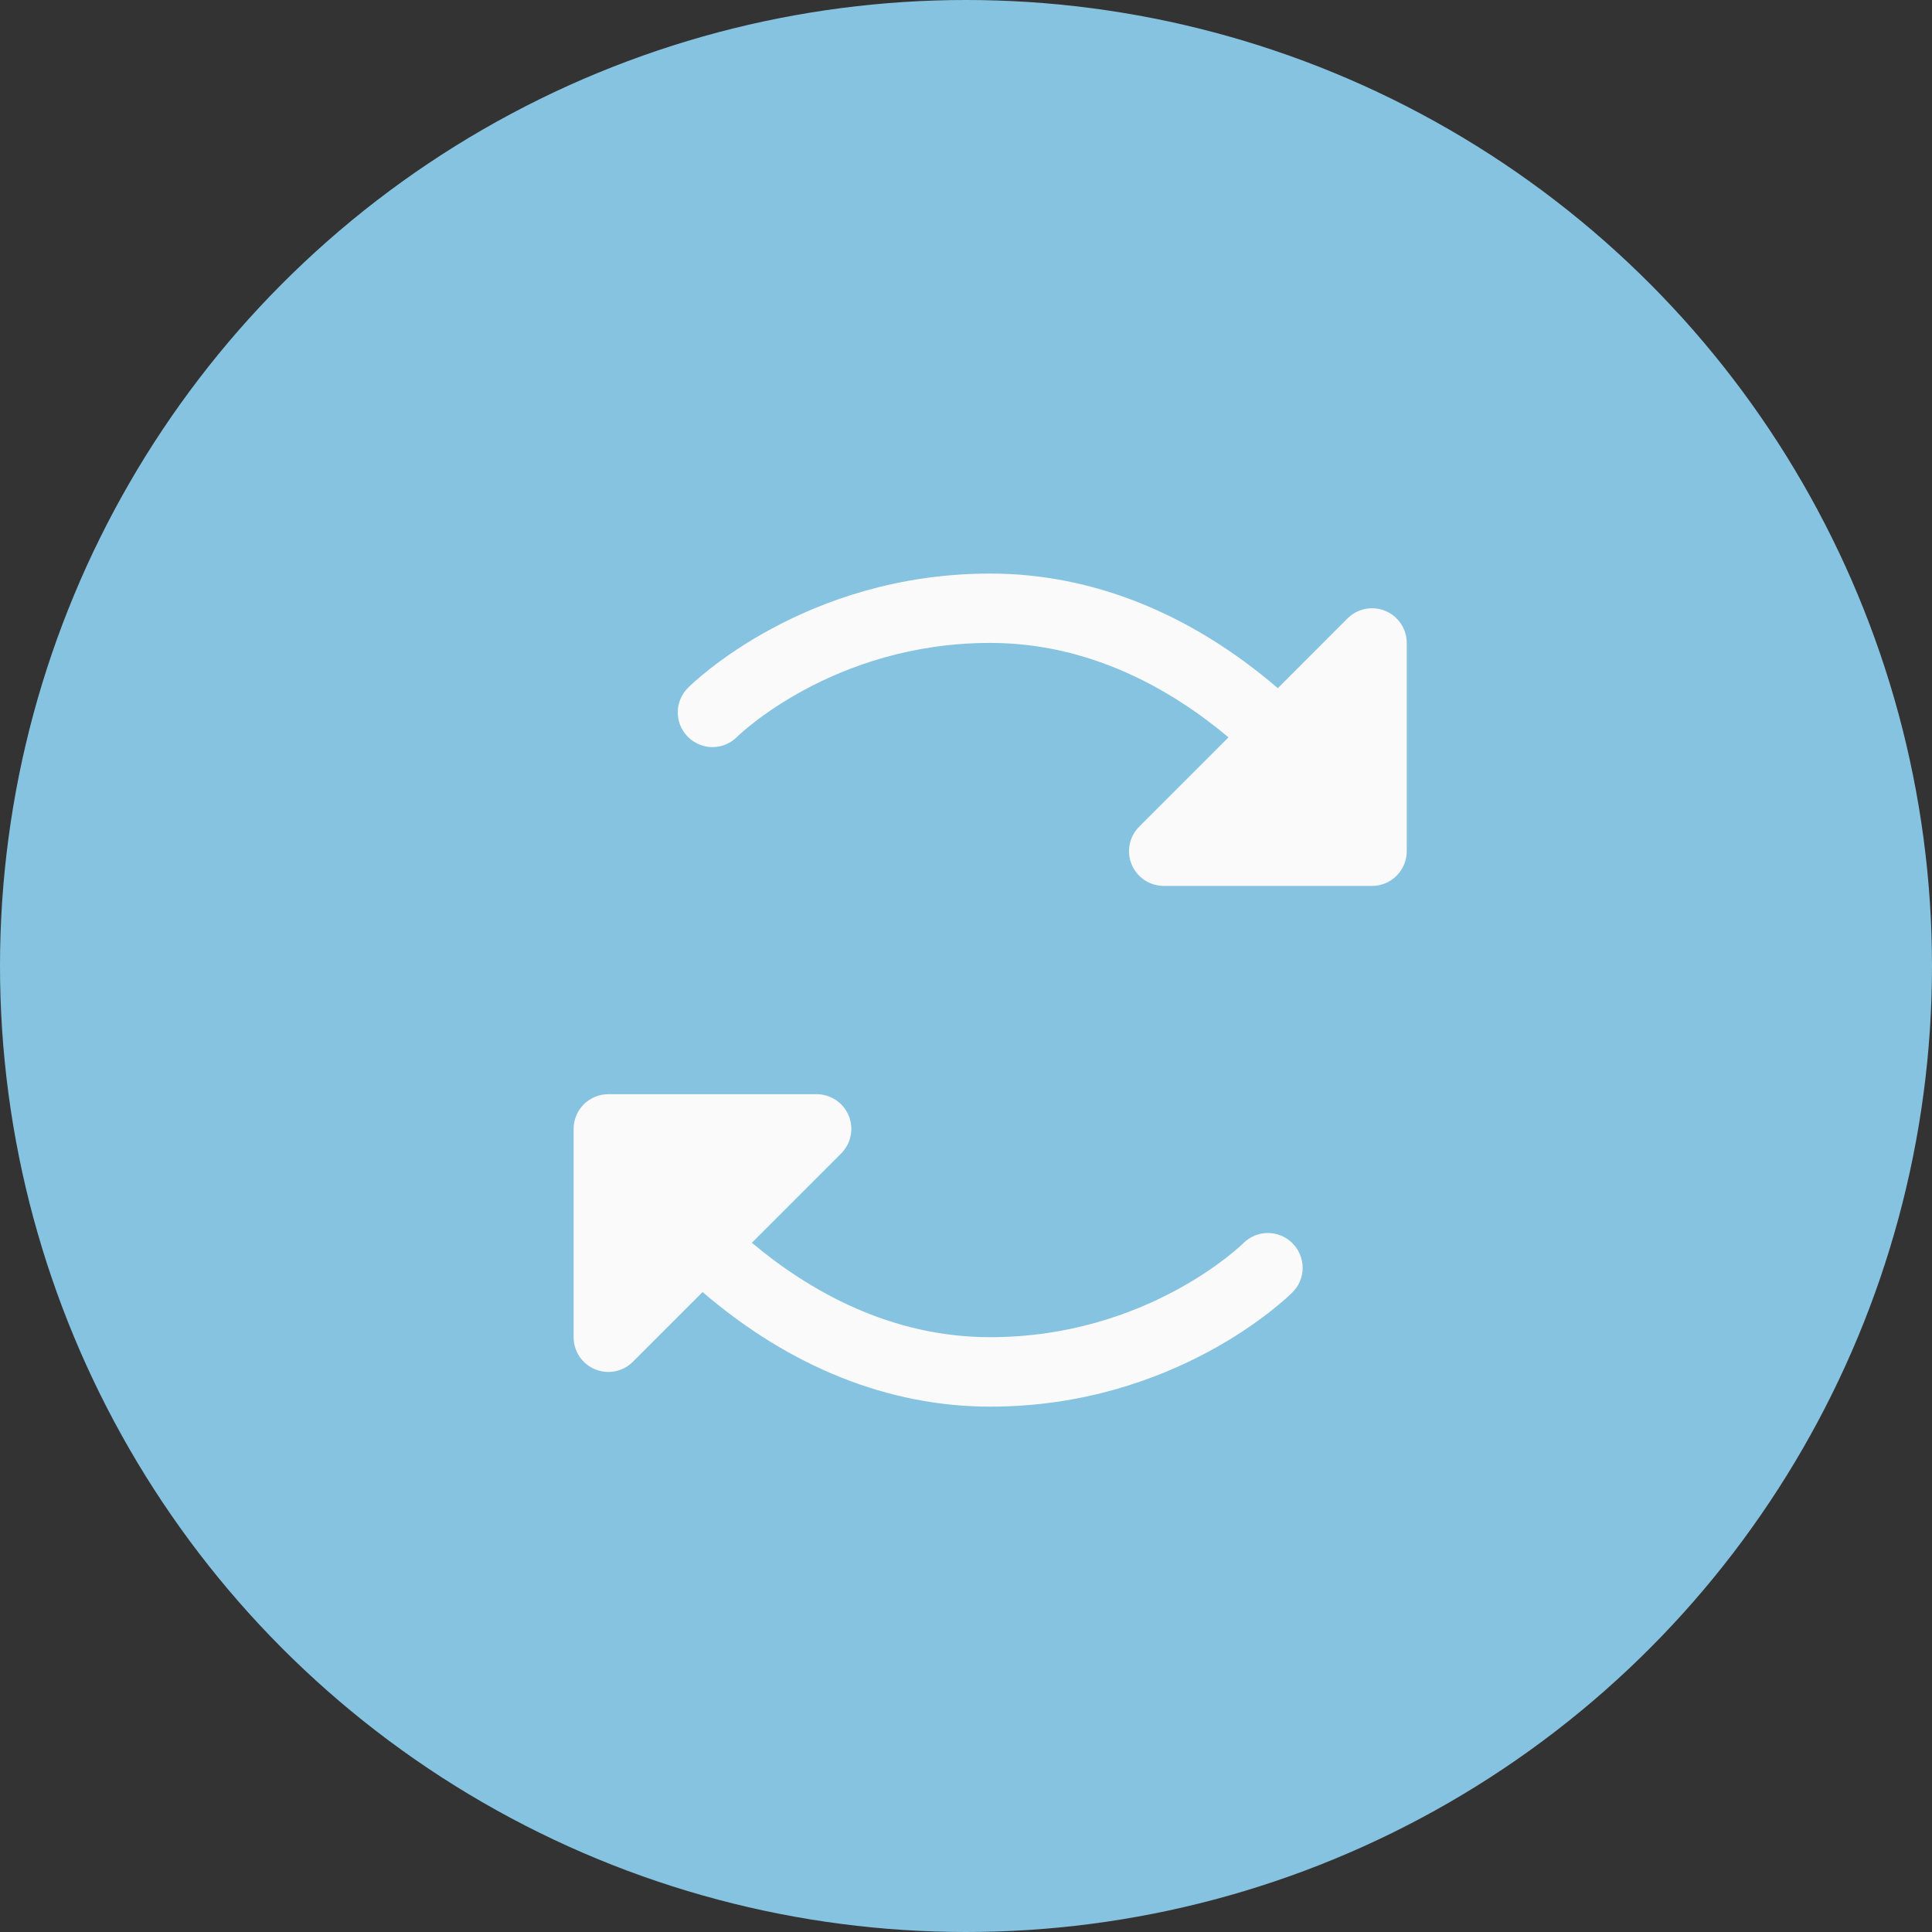<svg fill="none" height="40" viewBox="0 0 40 40" width="40" xmlns="http://www.w3.org/2000/svg"><rect x="0" y="0" width="40" height="40" fill="#333333" stroke="none"/><circle cx="20" cy="20" fill="#86c3e0" r="20"/><path d="m26.759 25.741c.067.067.12.146.156.233.036.087.055.181.055.275s-.019.188-.055.275c-.036.087-.089.167-.156.233-.097.096-2.411 2.366-6.258 2.366-2.099 0-4.144-.818-5.955-2.373l-1.443 1.444c-.101.101-.229.169-.368.197s-.284.013-.415-.041c-.131-.054-.244-.147-.323-.265-.079-.118-.121-.257-.121-.4v-4.312c0-.191.076-.373.21-.508s.318-.211.508-.211h4.312c.142-0.0.281.042.4.121s.21.191.265.323c.054.131.069.276.041.415s-.096.268-.197.368l-1.849 1.849c1.168.98 2.853 1.955 4.934 1.955 3.259 0 5.223-1.926 5.242-1.946.067-.067.146-.12.233-.156.087-.036.181-.055.275-.055s.188.019.275.055c.087.036.167.089.233.156zm1.923-13.093c-.131-.054-.276-.069-.415-.041-.14.028-.268.096-.368.197l-1.443 1.444c-1.81-1.555-3.856-2.373-5.955-2.373-3.847 0-6.162 2.27-6.258 2.366-.135.135-.211.318-.211.508s.076.374.211.508.318.211.508.211.374-.076.508-.211c.019-.02 1.983-1.946 5.242-1.946 2.082 0 3.766.975 4.934 1.955l-1.849 1.849c-.101.101-.169.229-.197.368s-.014.284.041.415c.054.131.147.244.265.323s.257.121.4.121h4.312c.191 0 .373-.076.508-.211s.21-.318.21-.508v-4.312c0-.142-.042-.281-.121-.399s-.191-.21-.323-.265z" fill="#fafafa"/></svg>